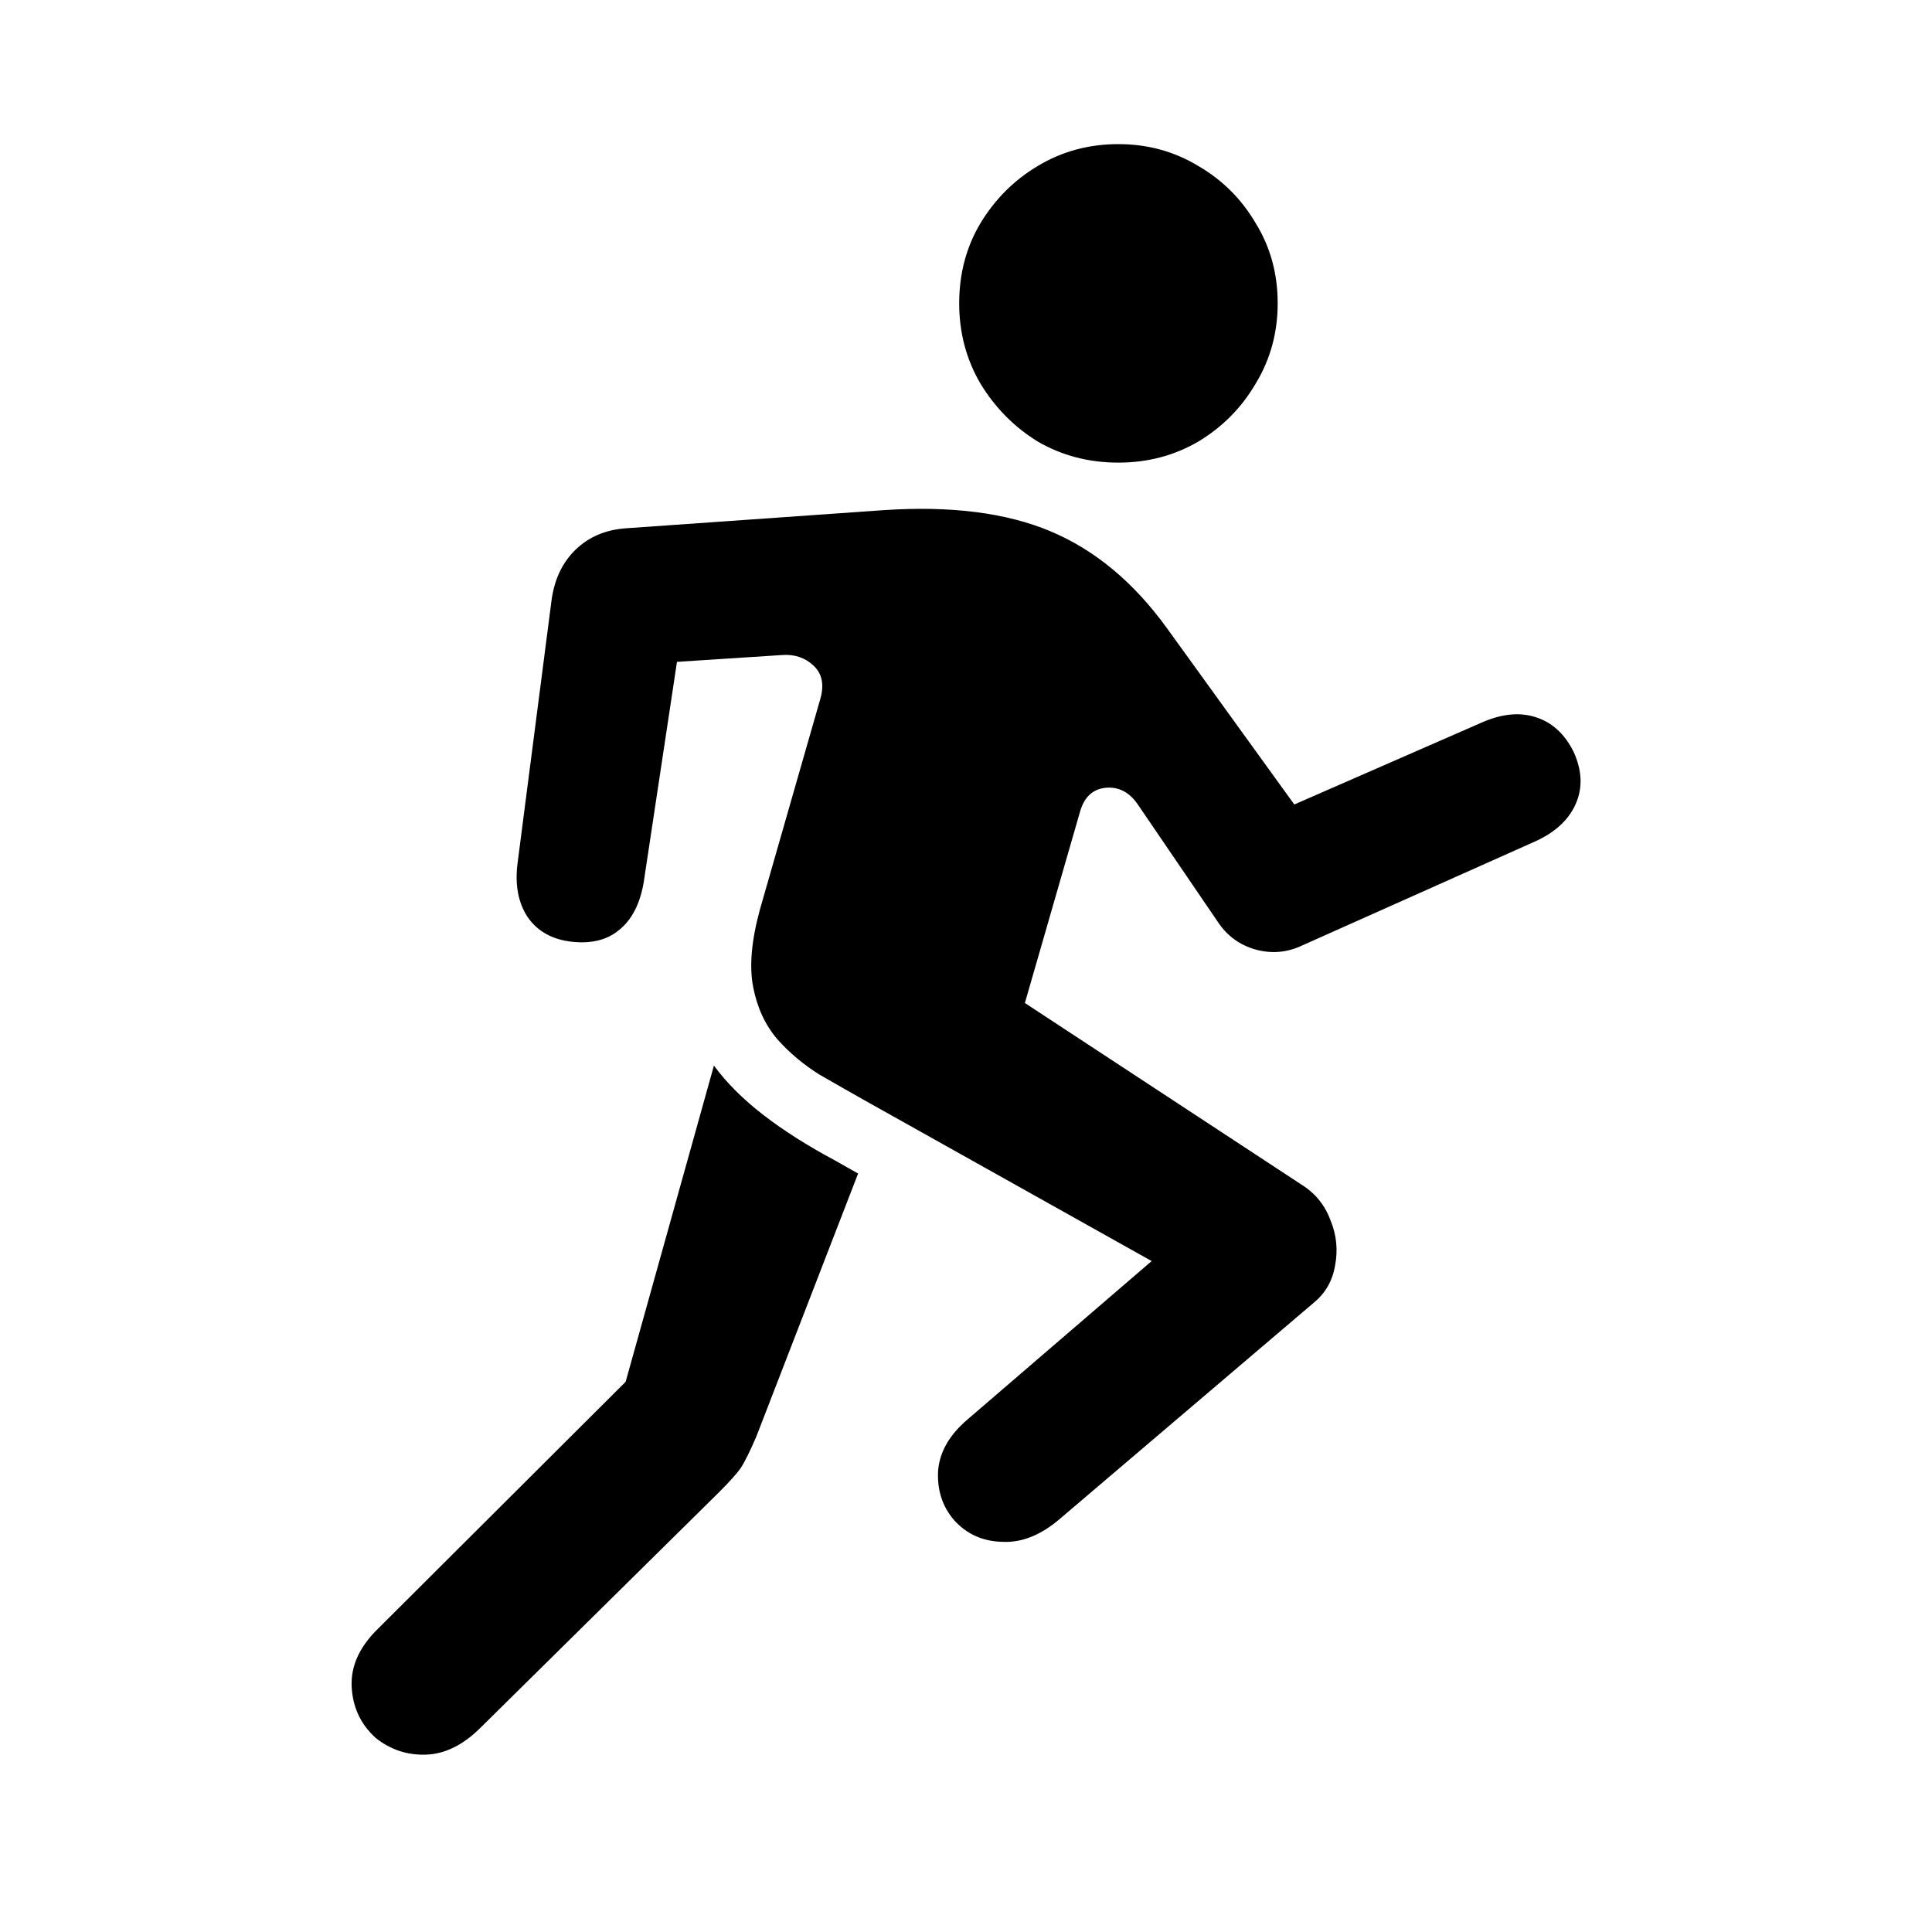 <svg xmlns="http://www.w3.org/2000/svg" fill="none" viewBox="0 0 40 40" height="40" width="40">
<path fill="black" d="M23.156 9.578C22.542 9.578 21.984 9.432 21.484 9.141C20.995 8.839 20.599 8.438 20.297 7.938C20.005 7.438 19.859 6.885 19.859 6.281C19.859 5.667 20.005 5.115 20.297 4.625C20.599 4.125 20.995 3.729 21.484 3.438C21.984 3.135 22.542 2.984 23.156 2.984C23.76 2.984 24.312 3.135 24.812 3.438C25.312 3.729 25.708 4.125 26 4.625C26.302 5.115 26.453 5.667 26.453 6.281C26.453 6.885 26.302 7.438 26 7.938C25.708 8.438 25.312 8.839 24.812 9.141C24.312 9.432 23.76 9.578 23.156 9.578ZM17.984 22.828C17.651 22.641 17.312 22.448 16.969 22.25C16.635 22.042 16.344 21.797 16.094 21.516C15.844 21.224 15.677 20.865 15.594 20.438C15.51 20.01 15.557 19.474 15.734 18.828L16.984 14.469C17.068 14.177 17.021 13.948 16.844 13.781C16.667 13.615 16.448 13.542 16.188 13.562L14.016 13.703L13.344 18.156C13.281 18.635 13.12 18.99 12.859 19.219C12.609 19.448 12.276 19.542 11.859 19.5C11.443 19.458 11.13 19.287 10.922 18.984C10.724 18.682 10.656 18.302 10.719 17.844L11.422 12.406C11.484 11.979 11.651 11.635 11.922 11.375C12.193 11.115 12.537 10.969 12.953 10.938L18.297 10.562C19.682 10.469 20.833 10.615 21.75 11C22.667 11.385 23.469 12.052 24.156 13L26.797 16.656L30.656 14.969C31.073 14.781 31.448 14.74 31.781 14.844C32.125 14.948 32.391 15.188 32.578 15.562C32.755 15.948 32.771 16.307 32.625 16.641C32.479 16.974 32.198 17.234 31.781 17.422L26.953 19.578C26.641 19.724 26.318 19.75 25.984 19.656C25.662 19.562 25.406 19.375 25.219 19.094L23.547 16.641C23.37 16.391 23.146 16.281 22.875 16.312C22.615 16.344 22.443 16.51 22.359 16.812L21.219 20.766L26.953 24.531C27.234 24.708 27.432 24.953 27.547 25.266C27.672 25.568 27.703 25.88 27.641 26.203C27.588 26.516 27.443 26.771 27.203 26.969L21.953 31.438C21.557 31.781 21.156 31.943 20.75 31.922C20.344 31.912 20.01 31.76 19.75 31.469C19.51 31.188 19.401 30.849 19.422 30.453C19.453 30.057 19.662 29.698 20.047 29.375L23.844 26.109L17.984 22.828ZM7.781 35.984C7.469 35.703 7.302 35.349 7.281 34.922C7.26 34.495 7.443 34.094 7.828 33.719L12.953 28.609L14.781 22.062C15.042 22.417 15.38 22.755 15.797 23.078C16.213 23.401 16.713 23.719 17.297 24.031L17.766 24.297L15.656 29.75C15.521 30.062 15.412 30.281 15.328 30.406C15.245 30.521 15.099 30.682 14.891 30.891L9.953 35.766C9.589 36.13 9.208 36.318 8.812 36.328C8.427 36.339 8.083 36.224 7.781 35.984Z"></path>
</svg>
